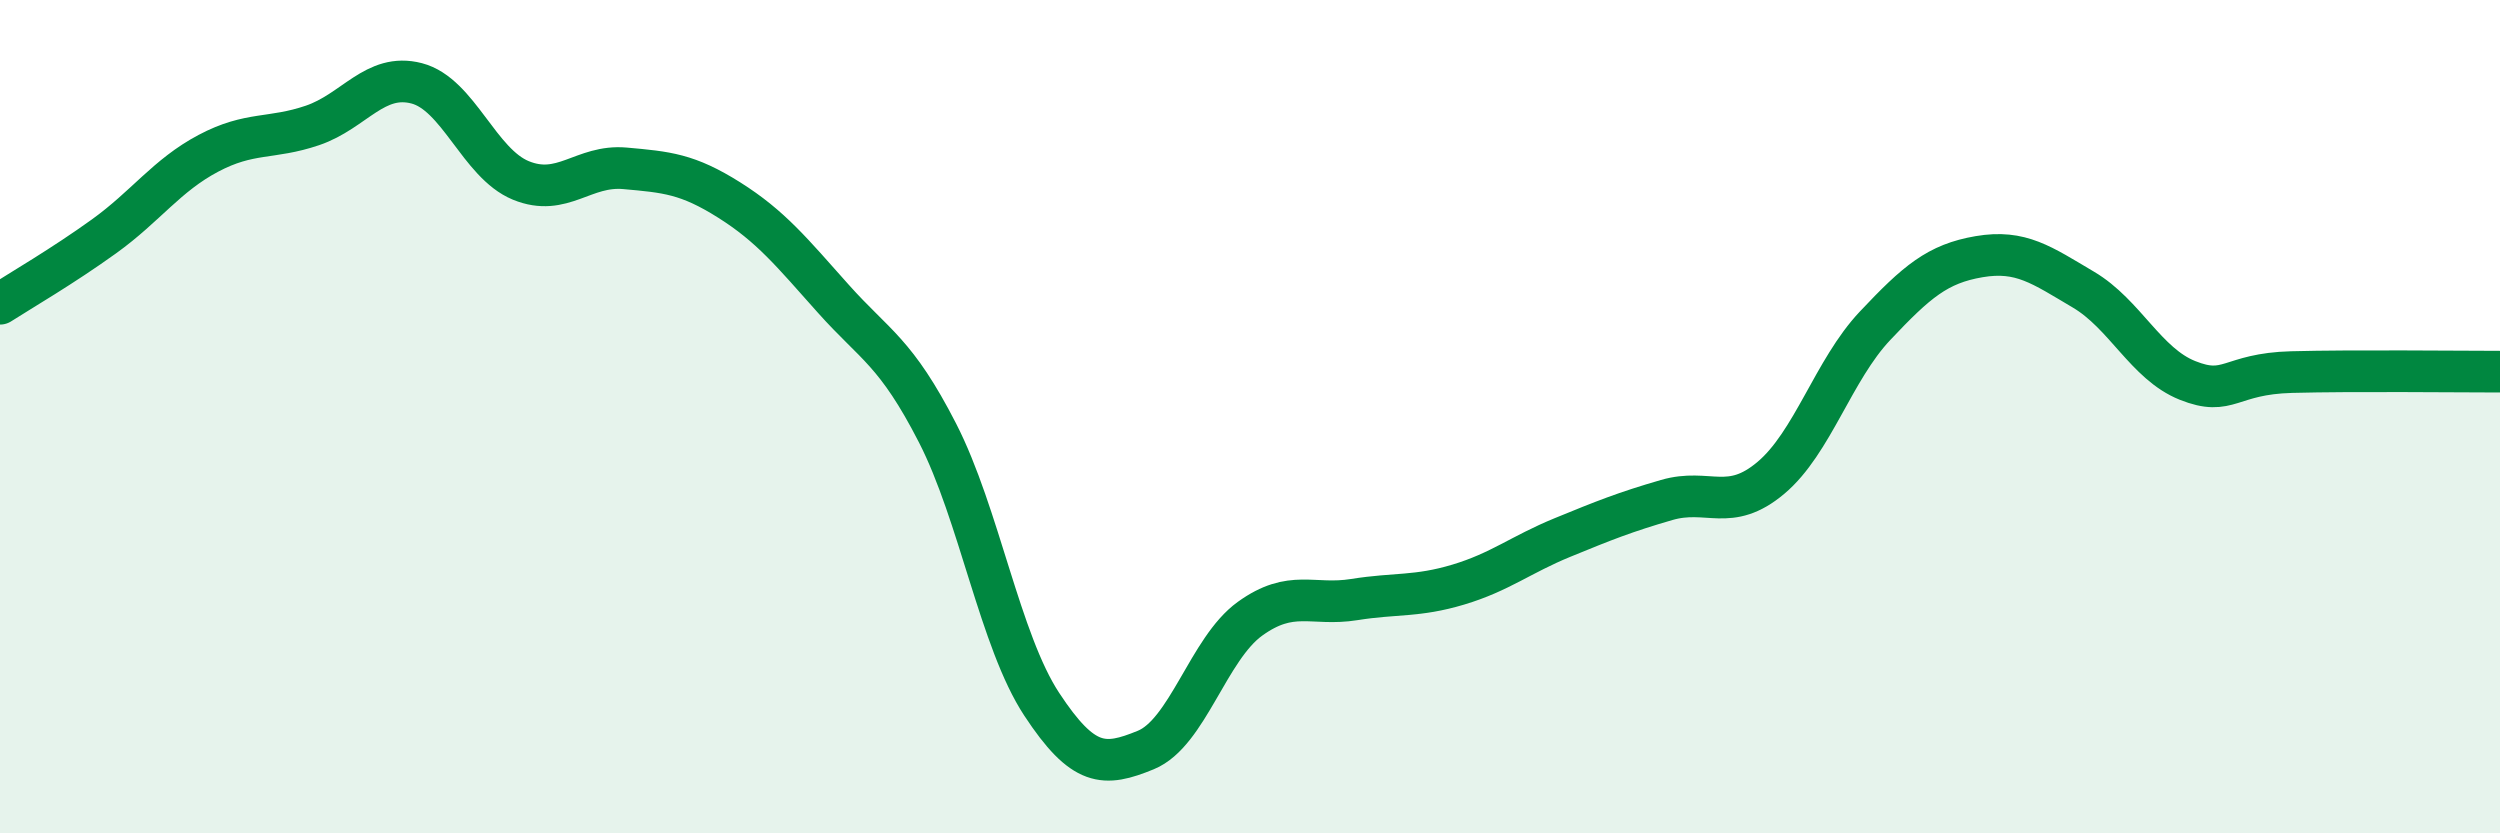
    <svg width="60" height="20" viewBox="0 0 60 20" xmlns="http://www.w3.org/2000/svg">
      <path
        d="M 0,7.29 C 0.5,6.97 1.5,6.39 2.5,5.67 C 3.5,4.95 4,4.21 5,3.68 C 6,3.15 6.5,3.35 7.5,3.01 C 8.5,2.67 9,1.74 10,2 C 11,2.26 11.5,3.92 12.5,4.33 C 13.5,4.74 14,3.95 15,4.04 C 16,4.13 16.5,4.17 17.5,4.8 C 18.5,5.43 19,6.05 20,7.17 C 21,8.29 21.5,8.44 22.5,10.39 C 23.5,12.34 24,15.38 25,16.9 C 26,18.42 26.5,18.41 27.5,18 C 28.5,17.59 29,15.57 30,14.85 C 31,14.13 31.5,14.55 32.5,14.39 C 33.5,14.23 34,14.33 35,14.03 C 36,13.73 36.5,13.31 37.5,12.9 C 38.5,12.49 39,12.29 40,12 C 41,11.71 41.5,12.31 42.5,11.47 C 43.5,10.63 44,8.88 45,7.82 C 46,6.76 46.5,6.33 47.5,6.16 C 48.5,5.99 49,6.36 50,6.95 C 51,7.54 51.5,8.73 52.5,9.13 C 53.5,9.53 53.5,8.97 55,8.93 C 56.5,8.89 59,8.92 60,8.92L60 20L0 20Z"
        fill="#008740"
        opacity="0.1"
        stroke-linecap="round"
        stroke-linejoin="round"
      />
      <path
        d="M 0,7.29 C 0.5,6.97 1.5,6.39 2.5,5.67 C 3.5,4.95 4,4.21 5,3.68 C 6,3.15 6.5,3.35 7.5,3.01 C 8.5,2.67 9,1.74 10,2 C 11,2.26 11.5,3.92 12.5,4.33 C 13.5,4.74 14,3.95 15,4.04 C 16,4.13 16.5,4.17 17.5,4.8 C 18.5,5.43 19,6.05 20,7.17 C 21,8.29 21.5,8.44 22.5,10.39 C 23.5,12.34 24,15.38 25,16.9 C 26,18.42 26.5,18.41 27.5,18 C 28.5,17.59 29,15.57 30,14.85 C 31,14.13 31.5,14.55 32.5,14.39 C 33.5,14.23 34,14.33 35,14.03 C 36,13.73 36.5,13.31 37.5,12.9 C 38.5,12.49 39,12.29 40,12 C 41,11.71 41.5,12.31 42.5,11.47 C 43.5,10.63 44,8.88 45,7.82 C 46,6.76 46.5,6.33 47.5,6.16 C 48.5,5.99 49,6.36 50,6.95 C 51,7.54 51.5,8.73 52.5,9.13 C 53.5,9.53 53.5,8.97 55,8.93 C 56.5,8.89 59,8.92 60,8.92"
        stroke="#008740"
        stroke-width="1"
        fill="none"
        stroke-linecap="round"
        stroke-linejoin="round"
      />
    </svg>
  
